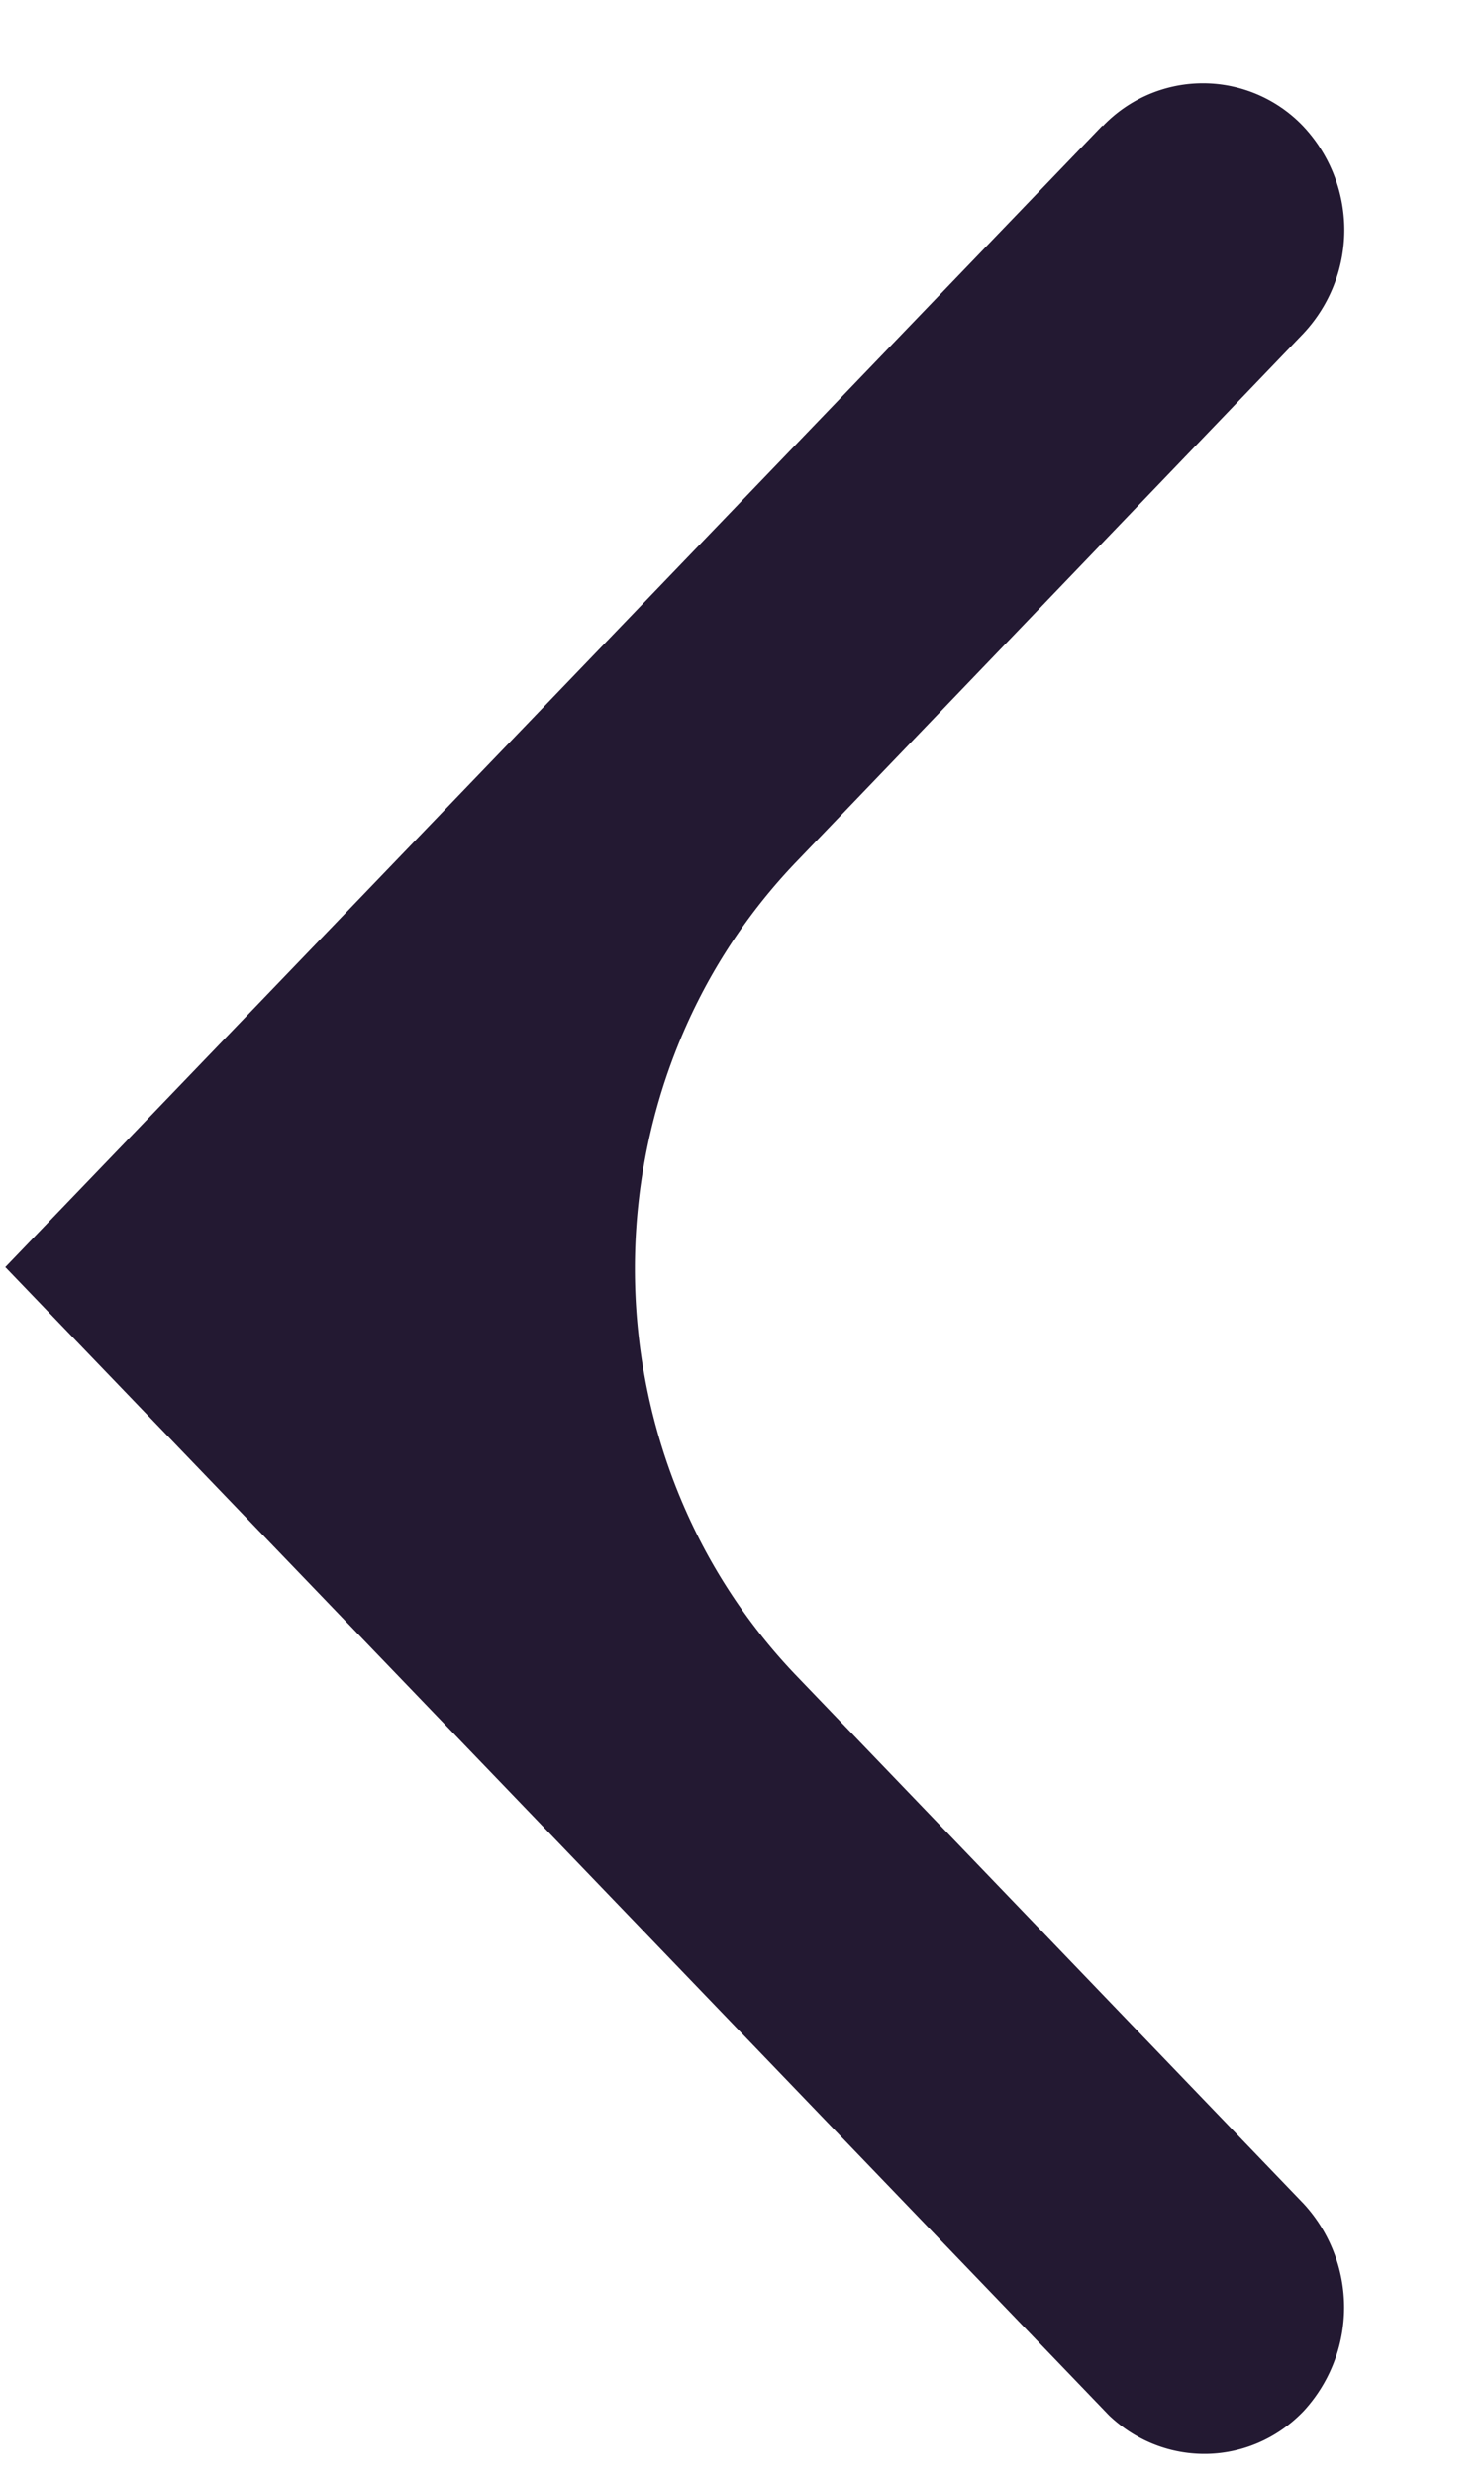 <svg xmlns="http://www.w3.org/2000/svg" width="9" height="15" fill="none"><g clip-path="url(#a)"><path fill="#231932" d="M6.687.76.032 7.68l6.694 6.96c.337.32.858.31 1.18-.026a.927.927 0 0 0 0-1.257L4.833 10.16c-1.31-1.363-1.31-3.578 0-4.94l3.07-3.197a.917.917 0 0 0 0-1.258.84.84 0 0 0-1.215 0z"/></g><defs><clipPath id="a"><path fill="#fff" d="M8.156 14.875H.031V.5h8.125z"/></clipPath></defs></svg>